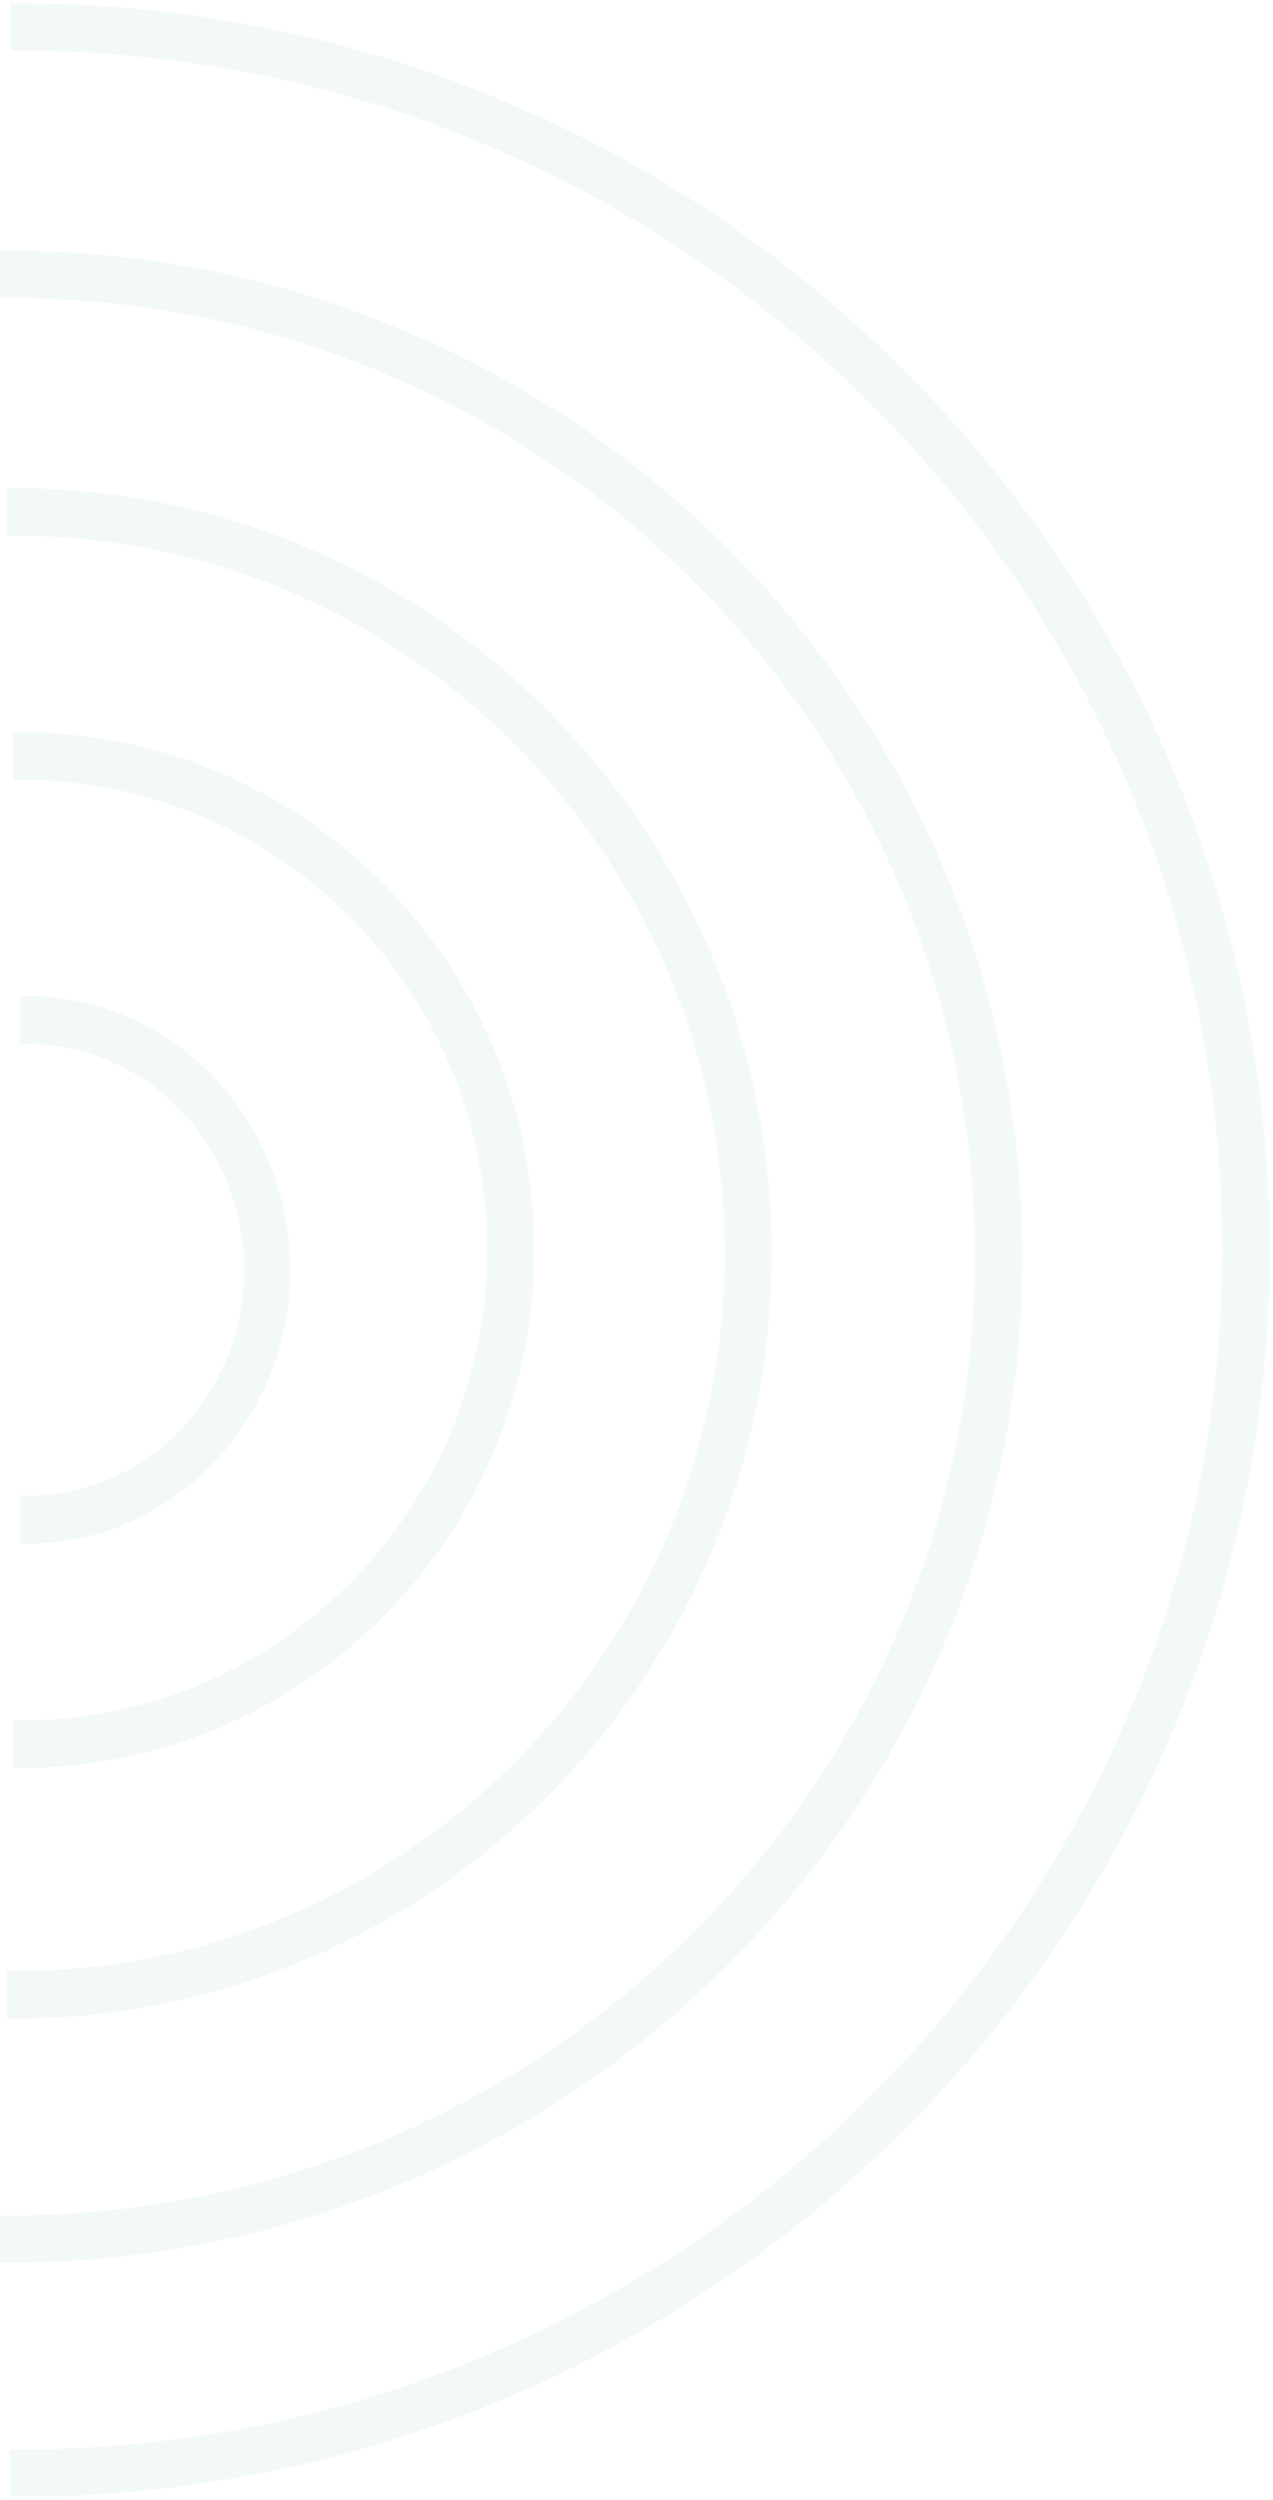 <svg xmlns="http://www.w3.org/2000/svg" width="193" height="379" viewBox="0 0 193 379">
    <g fill="none" fill-rule="evenodd" opacity=".105">
        <g fill="#8DC7C7">
            <g>
                <path d="M158.282 188.815c0-18.1 15.349-32.832 34.216-32.832 18.871 0 34.22 14.732 34.22 32.832 0 .396-.047.789-.065 1.185h7.278c.014-.396.069-.789.069-1.185 0-21.96-18.623-39.815-41.502-39.815C169.623 149 151 166.855 151 188.815c0 .396.055.789.066 1.185h7.281c-.014-.396-.065-.789-.065-1.185" transform="translate(97 -64) rotate(90 16 80)"/>
                <path d="M118.204 189.79c0-38.962 31.985-70.658 71.296-70.658 39.315 0 71.296 31.696 71.296 70.657 0 .405-.054.803-.061 1.211h7.207c.007-.408.058-.806.058-1.21 0-42.895-35.216-77.79-78.5-77.79-43.28 0-78.5 34.895-78.5 77.79 0 .404.054.802.058 1.21h7.204c-.004-.408-.058-.806-.058-1.21" transform="translate(97 -64) rotate(90 16 80)"/>
                <path d="M81.21 190.79c0-59.367 48.805-107.662 108.79-107.662 59.989 0 108.793 48.295 108.793 107.662 0 .401-.025.806-.029 1.21h7.207c.004-.404.029-.809.029-1.21C306 127.498 253.96 76 190 76c-63.963 0-116 51.498-116 114.79 0 .401.029.806.033 1.21h7.206c-.007-.404-.029-.809-.029-1.21" transform="translate(97 -64) rotate(90 16 80)"/>
                <path d="M7.668 190.279C7.668 89.605 89.235 7.7 189.498 7.7c100.264 0 181.83 81.904 181.83 182.578 0 .404-.028.813-.028 1.221h7.168c.003-.408.032-.817.032-1.221C378.5 85.638 293.712.5 189.498.5 85.288.5.5 85.638.5 190.279c0 .404.029.813.032 1.221h7.172c-.004-.408-.036-.817-.036-1.221" transform="translate(97 -64) rotate(90 16 80)"/>
                <path d="M45.161 191.775c0-80.815 65.2-146.554 145.34-146.554 80.145 0 145.345 65.739 145.345 146.554 0 .406-.033.816-.036 1.225h7.161c.004-.41.029-.819.029-1.225C343 106.985 274.591 38 190.502 38 106.412 38 38 106.985 38 191.775c0 .406.029.816.032 1.225h7.162c-.004-.41-.033-.819-.033-1.225" transform="translate(97 -64) rotate(90 16 80)"/>
            </g>
        </g>
    </g>
</svg>

